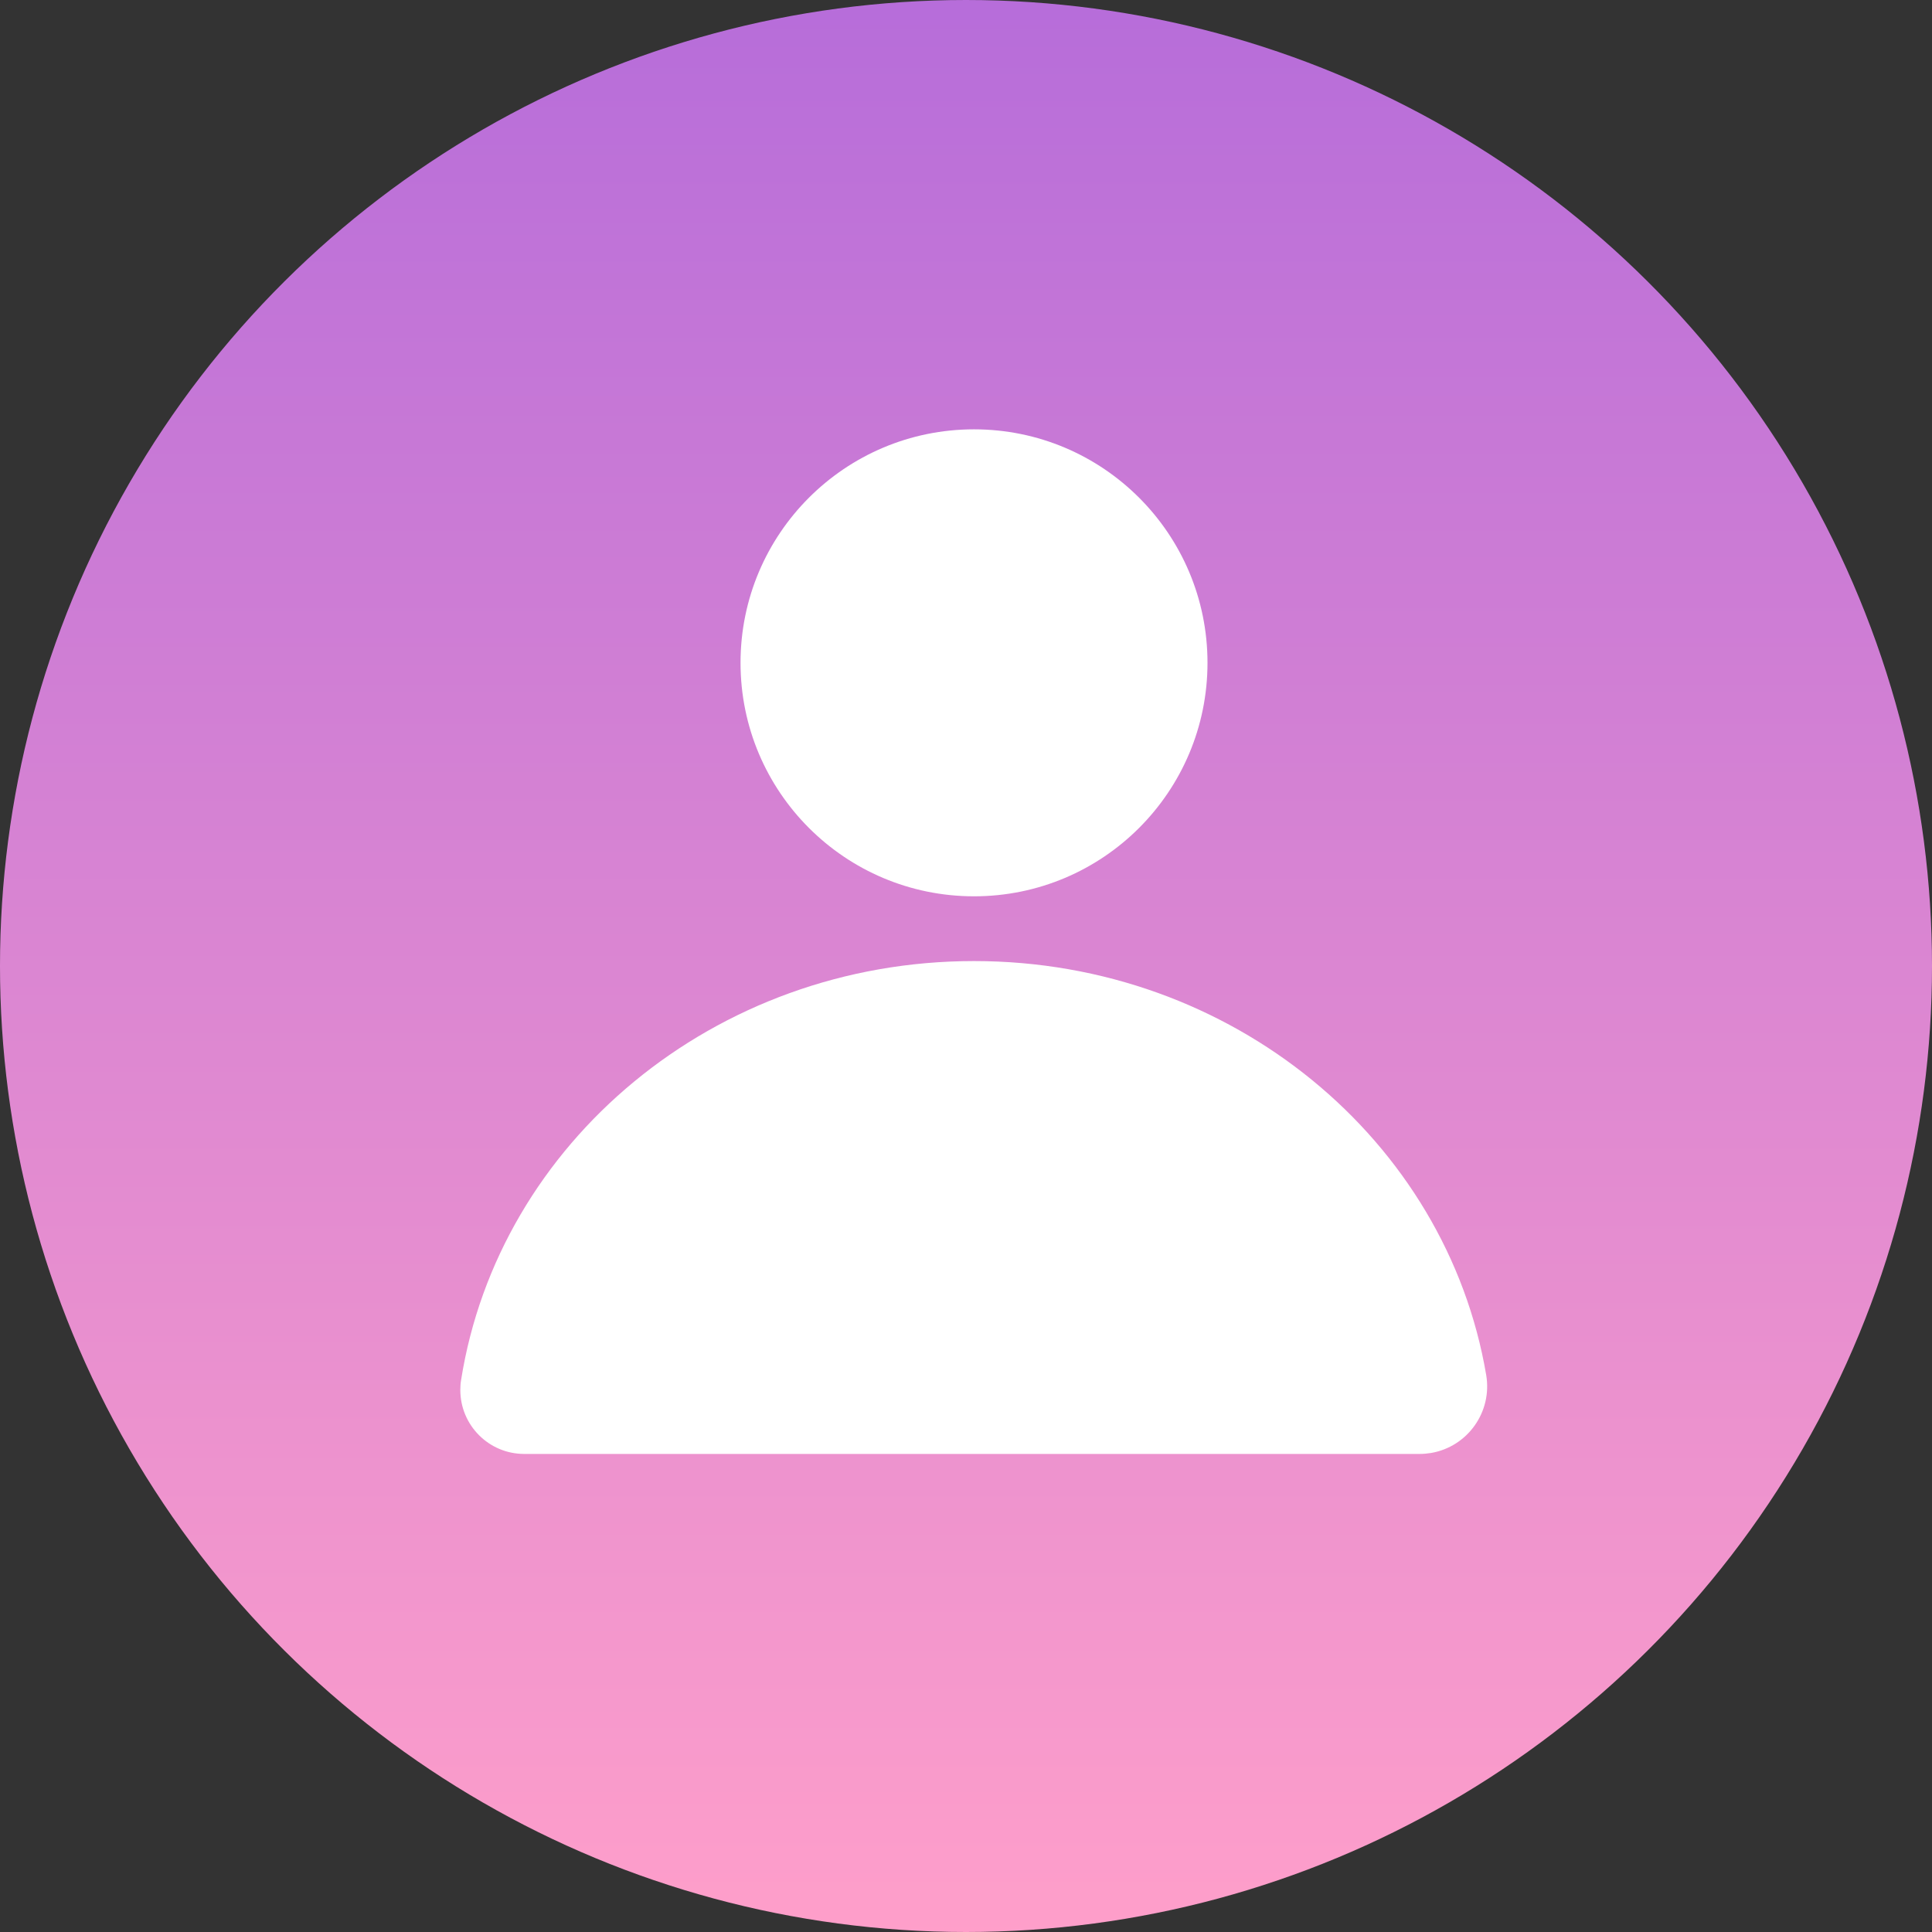<?xml version="1.0" encoding="UTF-8"?>
<svg width="27px" height="27px" viewBox="0 0 27 27" version="1.1" xmlns="http://www.w3.org/2000/svg" xmlns:xlink="http://www.w3.org/1999/xlink">
    <rect x="0" y="0" width="27" height="27" fill="#333333" stroke="none"/>
    <!-- Generator: Sketch 46.2 (44496) - http://www.bohemiancoding.com/sketch -->
    <title>Group 6</title>
    <desc>Created with Sketch.</desc>
    <defs>
        <linearGradient x1="100%" y1="50%" x2="-26.797%" y2="50%" id="linearGradient-1">
            <stop stop-color="#FF9FCA" offset="0%"></stop>
            <stop stop-color="#A35FDE" offset="100%"></stop>
        </linearGradient>
        <circle id="path-2" cx="13.5" cy="13.5" r="13.5"></circle>
        <path d="M13.839,14.319 L1.326,14.319 L1.326,14.319 C0.833,14.319 0.433,13.919 0.433,13.425 C0.433,13.378 0.436,13.331 0.444,13.285 C0.444,13.285 0.444,13.285 0.444,13.285 C0.969,9.972 3.978,7.431 7.612,7.431 C11.222,7.431 14.215,9.937 14.77,13.217 C14.77,13.217 14.77,13.217 14.77,13.217 L14.77,13.217 C14.857,13.731 14.511,14.219 13.997,14.306 C13.945,14.314 13.892,14.319 13.839,14.319 Z" id="path-4"></path>
    </defs>
    <g id="Page-1" stroke="none" stroke-width="1" fill="none" fill-rule="evenodd">
        <g id="25_megamenu_1-copy" transform="translate(-778, -327)">
            <g id="company-copy-9" transform="translate(502, 65)">
                <g id="Group-69">
                    <g id="Group-70-Copy-2" transform="translate(216, 253)">
                        <g id="Rectangle-65" transform="translate(51, 0)">
                            <g id="Group-6" transform="translate(9, 9)">
                                <mask id="mask-3" fill="white">
                                    <use xlink:href="#path-2"></use>
                                </mask>
                                <use id="Mask" fill="url(#linearGradient-1)" transform="translate(13.5, 13.5) scale(-1, 1) rotate(-270) translate(-13.5, -13.5) " xlink:href="#path-2"></use>
                                <g id="Group-5" mask="url(#mask-3)">
                                    <g transform="translate(6, 6)">
                                        <circle id="Mask-Copy-9" stroke="none" fill="#FFFFFF" fill-rule="evenodd" transform="translate(7.612, 3.263) scale(-1, 1) rotate(-270) translate(-7.612, -3.263) " cx="7.612" cy="3.263" r="3.263"></circle>
                                        <mask id="mask-5" fill="white">
                                            <use xlink:href="#path-4"></use>
                                        </mask>
                                        <use id="Combined-Shape" stroke="none" fill="#FFFFFF" fill-rule="evenodd" xlink:href="#path-4"></use>
                                    </g>
                                </g>
                            </g>
                        </g>
                    </g>
                </g>
            </g>
        </g>
    </g>
</svg>